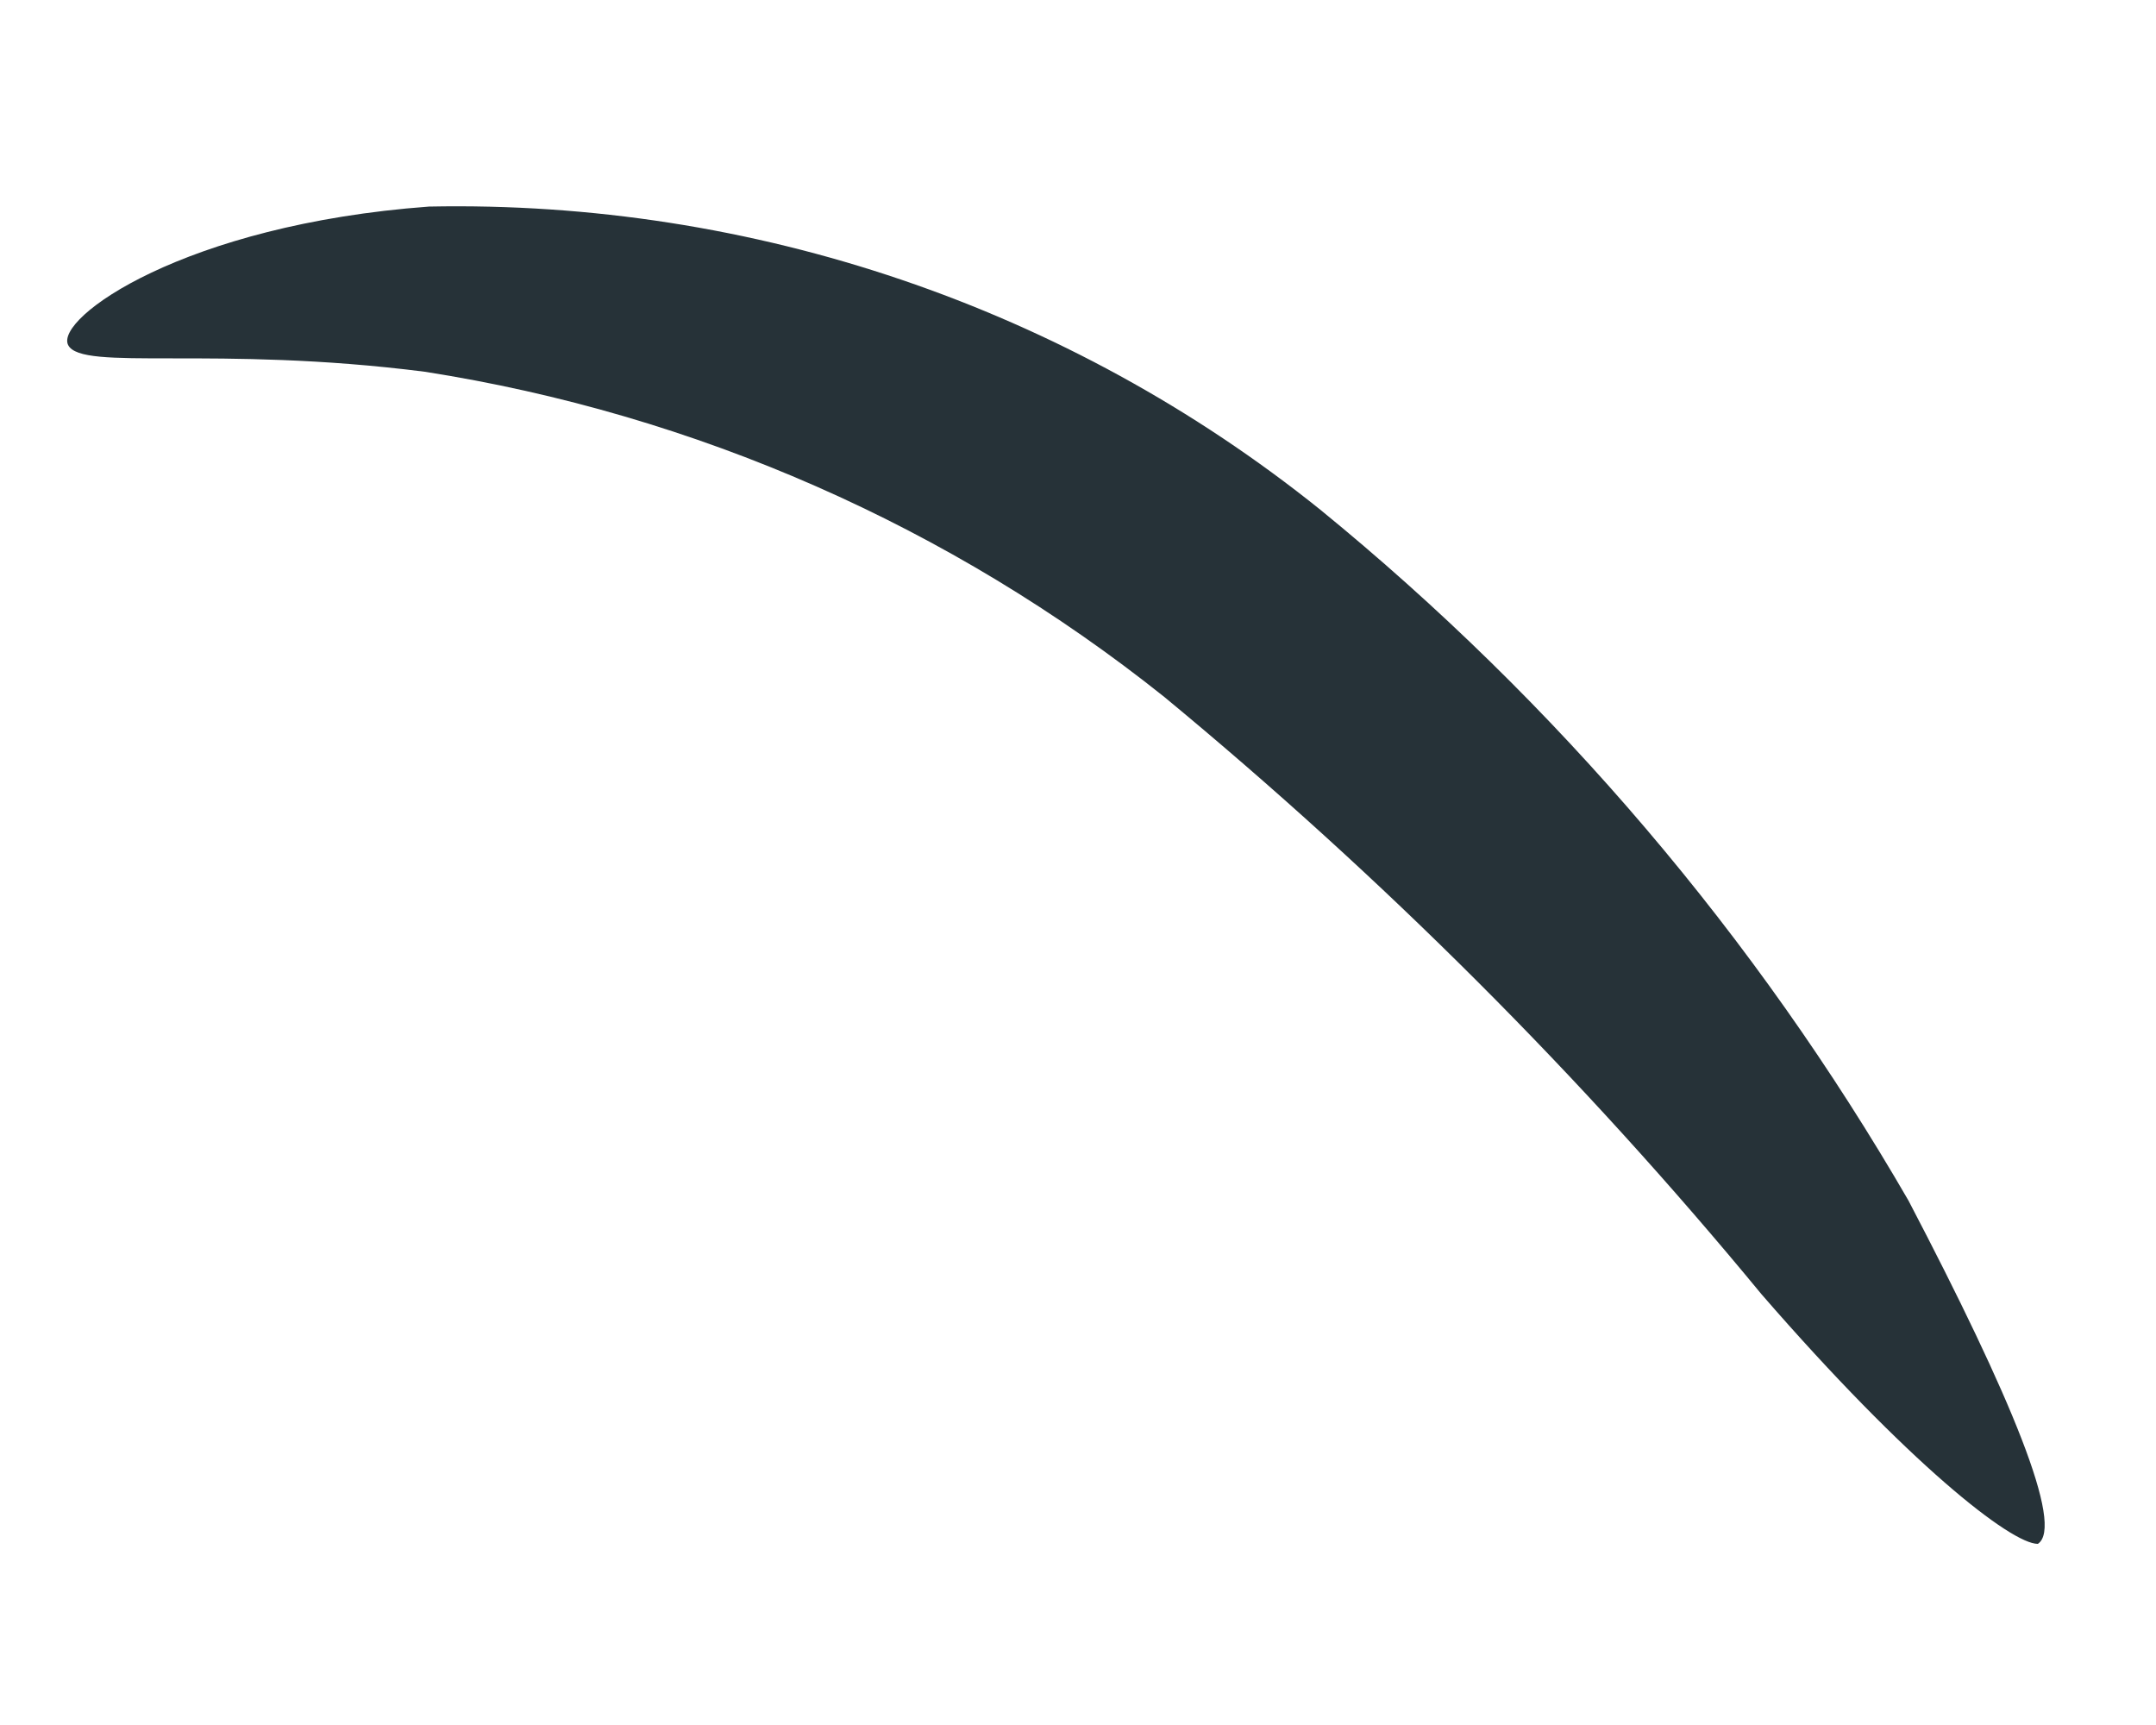 <?xml version="1.0" encoding="UTF-8" standalone="no"?><svg width='5' height='4' viewBox='0 0 5 4' fill='none' xmlns='http://www.w3.org/2000/svg'>
<path d='M4.726 3.58C4.664 3.58 4.426 3.394 4.085 3.001C3.669 2.496 3.205 2.033 2.7 1.616C2.204 1.22 1.612 0.96 0.985 0.862C0.499 0.8 0.189 0.862 0.158 0.8C0.127 0.738 0.426 0.521 0.995 0.479C1.745 0.464 2.477 0.712 3.062 1.182C3.61 1.629 4.072 2.172 4.426 2.784C4.664 3.239 4.788 3.539 4.726 3.58Z' fill='#263238'/>
</svg>
